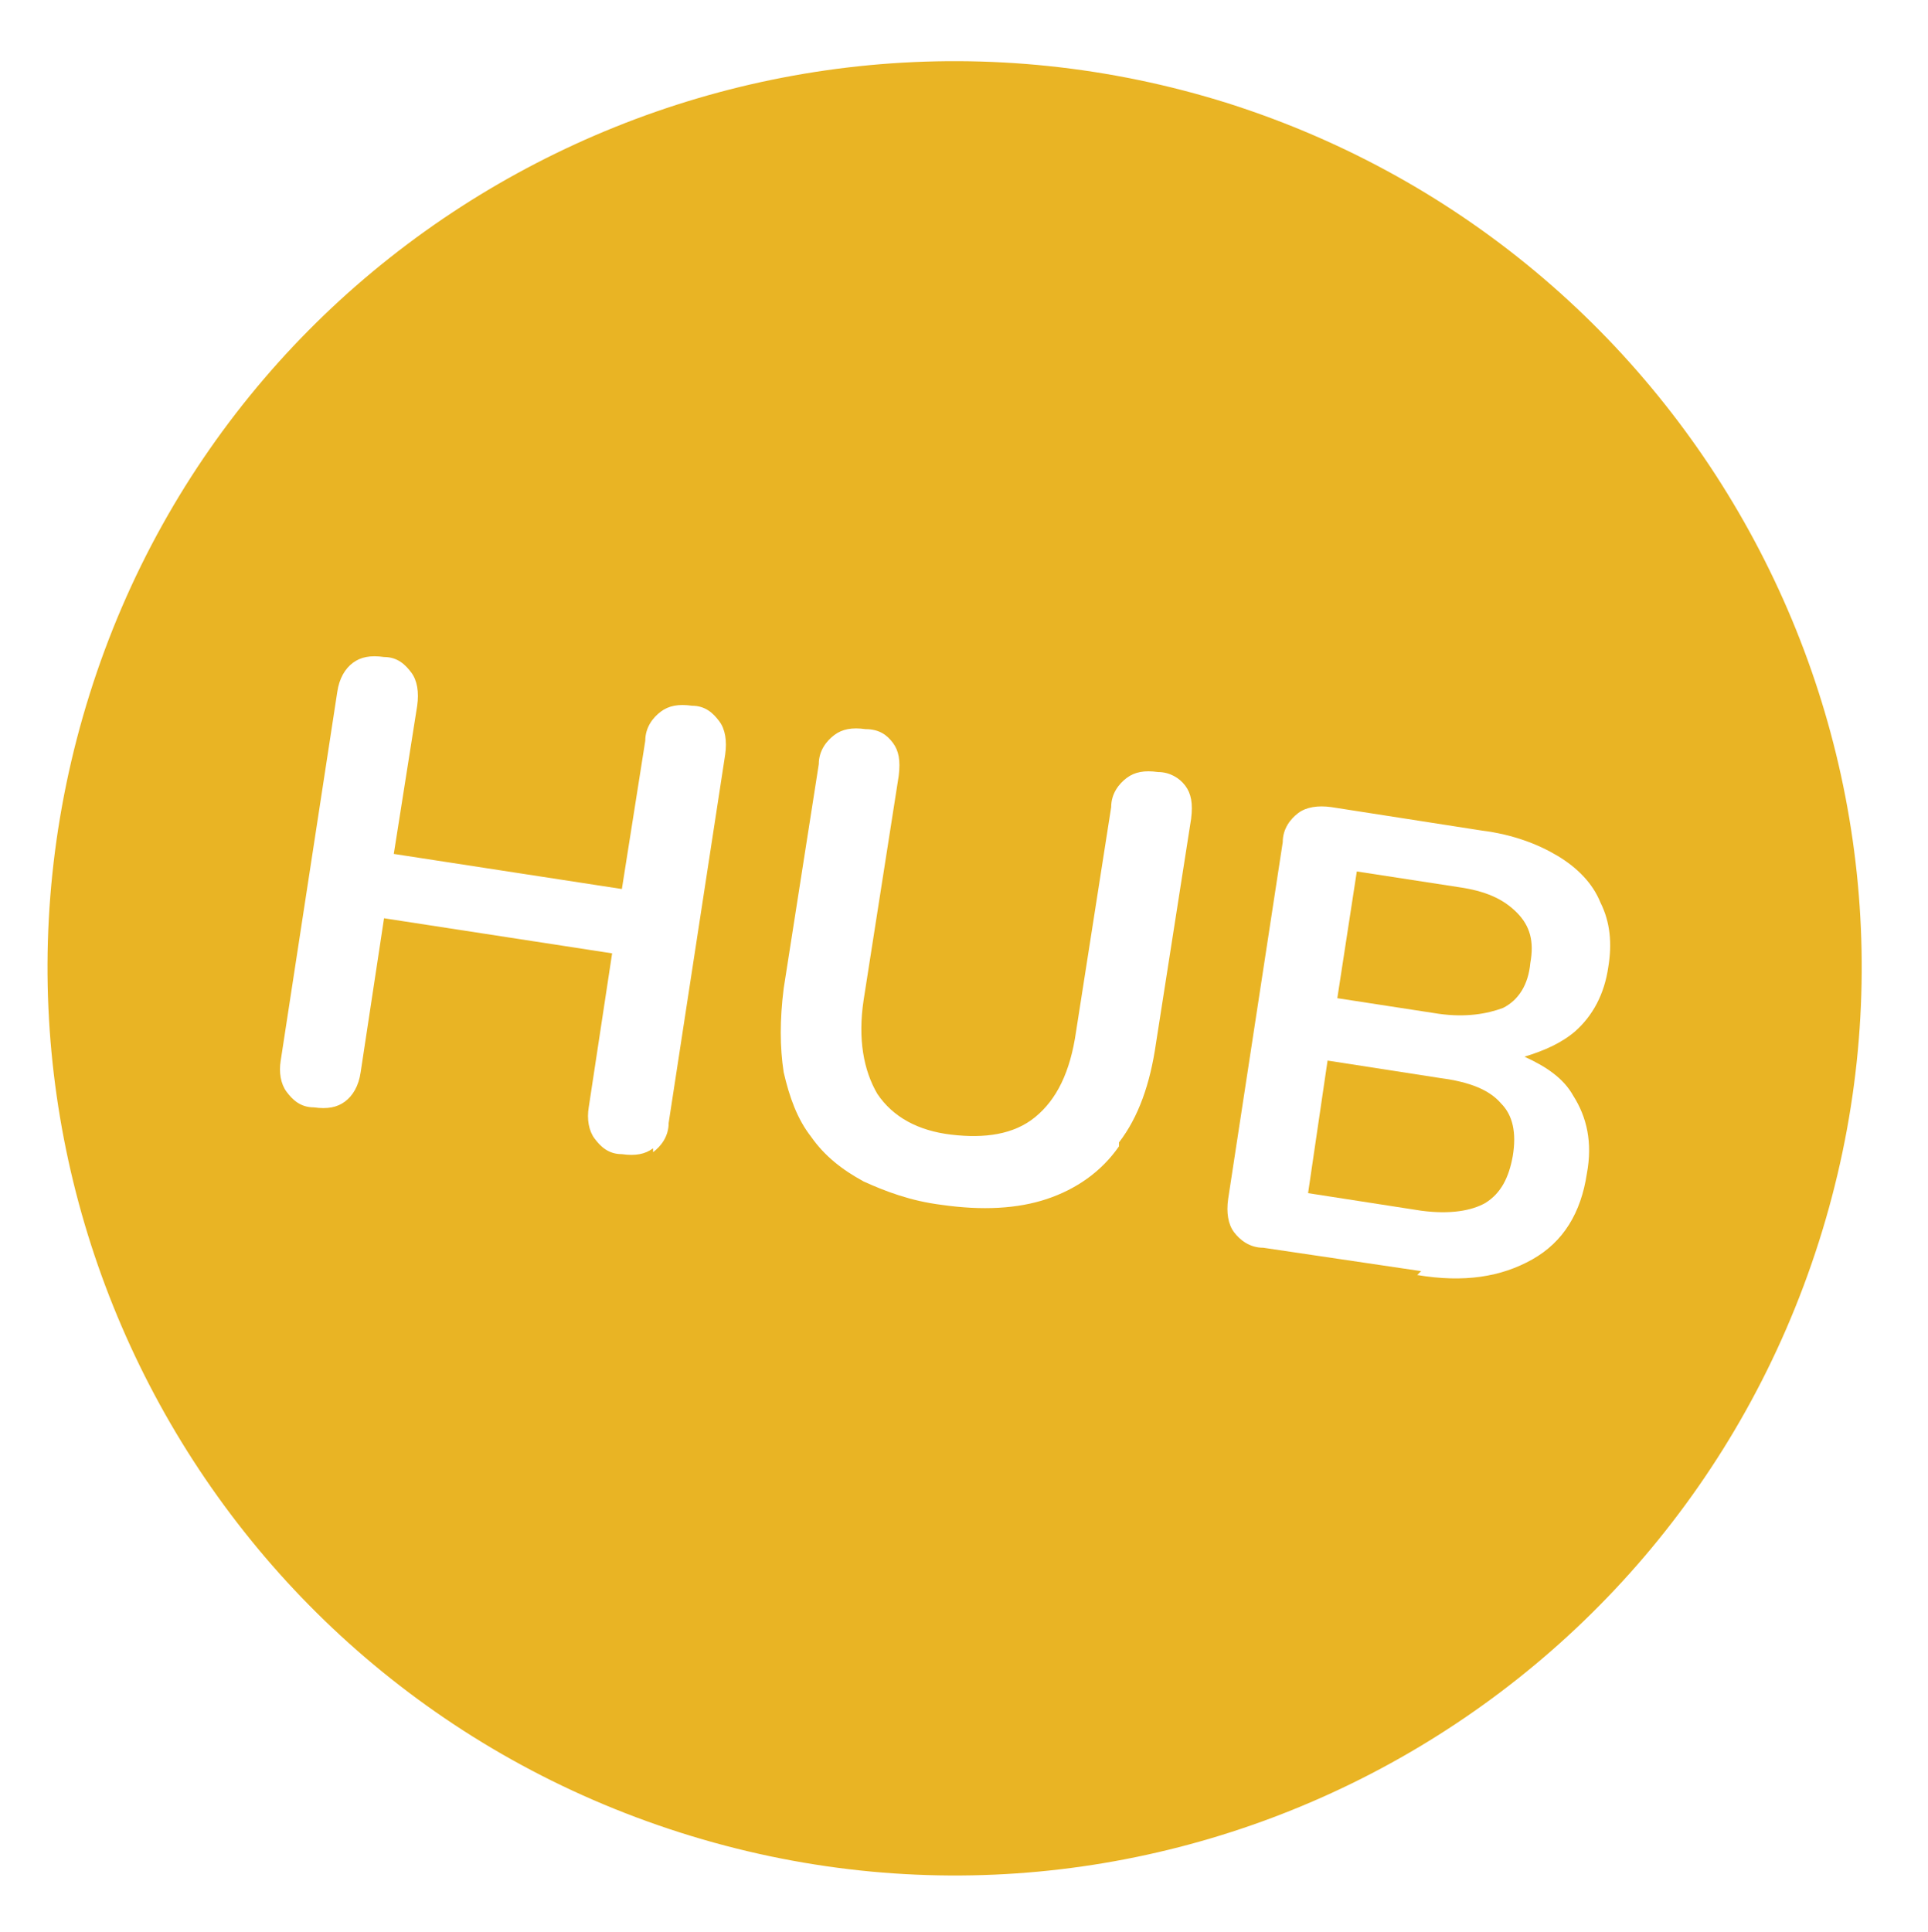 <svg xmlns="http://www.w3.org/2000/svg" id="Layer_1" viewBox="0 0 98.9 99.1"><defs><style>      .st0 {        fill: #e9b424;      }    </style></defs><path class="st0" d="M63,5.3C38.5-2.4,12.3,11.1,4.6,35.6c-7.7,24.5,5.8,50.6,30.3,58.4,24.5,7.8,50.6-5.8,58.4-30.3,7.8-24.5-5.8-50.6-30.3-58.4ZM33.5,58.9c-.4.3-.9.4-1.6.3-.7,0-1.1-.4-1.4-.8s-.4-1-.3-1.6l1.2-7.9-11.7-1.8-1.2,7.9c-.1.7-.4,1.2-.8,1.5s-.9.4-1.6.3c-.7,0-1.1-.4-1.4-.8-.3-.4-.4-1-.3-1.6l2.9-18.9c.1-.7.4-1.2.8-1.5s.9-.4,1.6-.3c.7,0,1.1.4,1.4.8.3.4.4,1,.3,1.7l-1.2,7.6,11.7,1.8,1.2-7.6c0-.7.4-1.2.8-1.5s.9-.4,1.6-.3c.7,0,1.1.4,1.4.8.3.4.4,1,.3,1.7l-2.9,18.9c0,.7-.4,1.2-.8,1.5v-.2ZM57.4,58.8c-.9,1.3-2.2,2.2-3.7,2.7s-3.3.6-5.4.3c-1.6-.2-2.9-.7-4-1.2-1.1-.6-2-1.3-2.7-2.3-.7-.9-1.1-2-1.4-3.3-.2-1.3-.2-2.7,0-4.3l1.8-11.5c0-.7.4-1.2.8-1.5.4-.3.9-.4,1.6-.3.7,0,1.1.3,1.4.7.3.4.4.9.3,1.7l-1.8,11.5c-.3,2,0,3.6.7,4.8.8,1.2,2.1,1.9,3.8,2.1s3.2,0,4.3-.9,1.8-2.3,2.1-4.4l1.8-11.5c0-.7.4-1.2.8-1.5.4-.3.9-.4,1.6-.3.6,0,1.1.3,1.4.7.3.4.4.9.3,1.7l-1.8,11.5c-.3,2.1-.9,3.8-1.9,5.1v.2ZM72.9,65.2l-8.1-1.2c-.7,0-1.2-.4-1.5-.8-.3-.4-.4-1-.3-1.7l2.8-18.3c0-.7.4-1.2.8-1.5s1-.4,1.7-.3l7.7,1.2c1.6.2,2.9.7,3.9,1.3s1.8,1.4,2.2,2.4c.5,1,.6,2.1.4,3.3-.2,1.4-.8,2.5-1.7,3.3-.7.6-1.6,1-2.6,1.3,1.1.5,2,1.1,2.5,2,.7,1.1,1,2.4.7,4-.3,2-1.2,3.5-2.8,4.4s-3.5,1.2-5.9.8l.2-.2Z"></path><path class="st0" d="M77,56.6c-.6-.7-1.6-1.1-3.1-1.3l-5.8-.9-1,6.8,5.8.9c1.5.2,2.6,0,3.3-.4.8-.5,1.2-1.3,1.4-2.4.2-1.2,0-2.1-.6-2.7Z"></path><path class="st0" d="M77.1,51.7c.8-.4,1.3-1.2,1.4-2.3.2-1.1,0-1.9-.7-2.6s-1.6-1.1-3-1.3l-5.2-.8-1,6.5,5.2.8c1.4.2,2.5,0,3.3-.3Z"></path></svg>